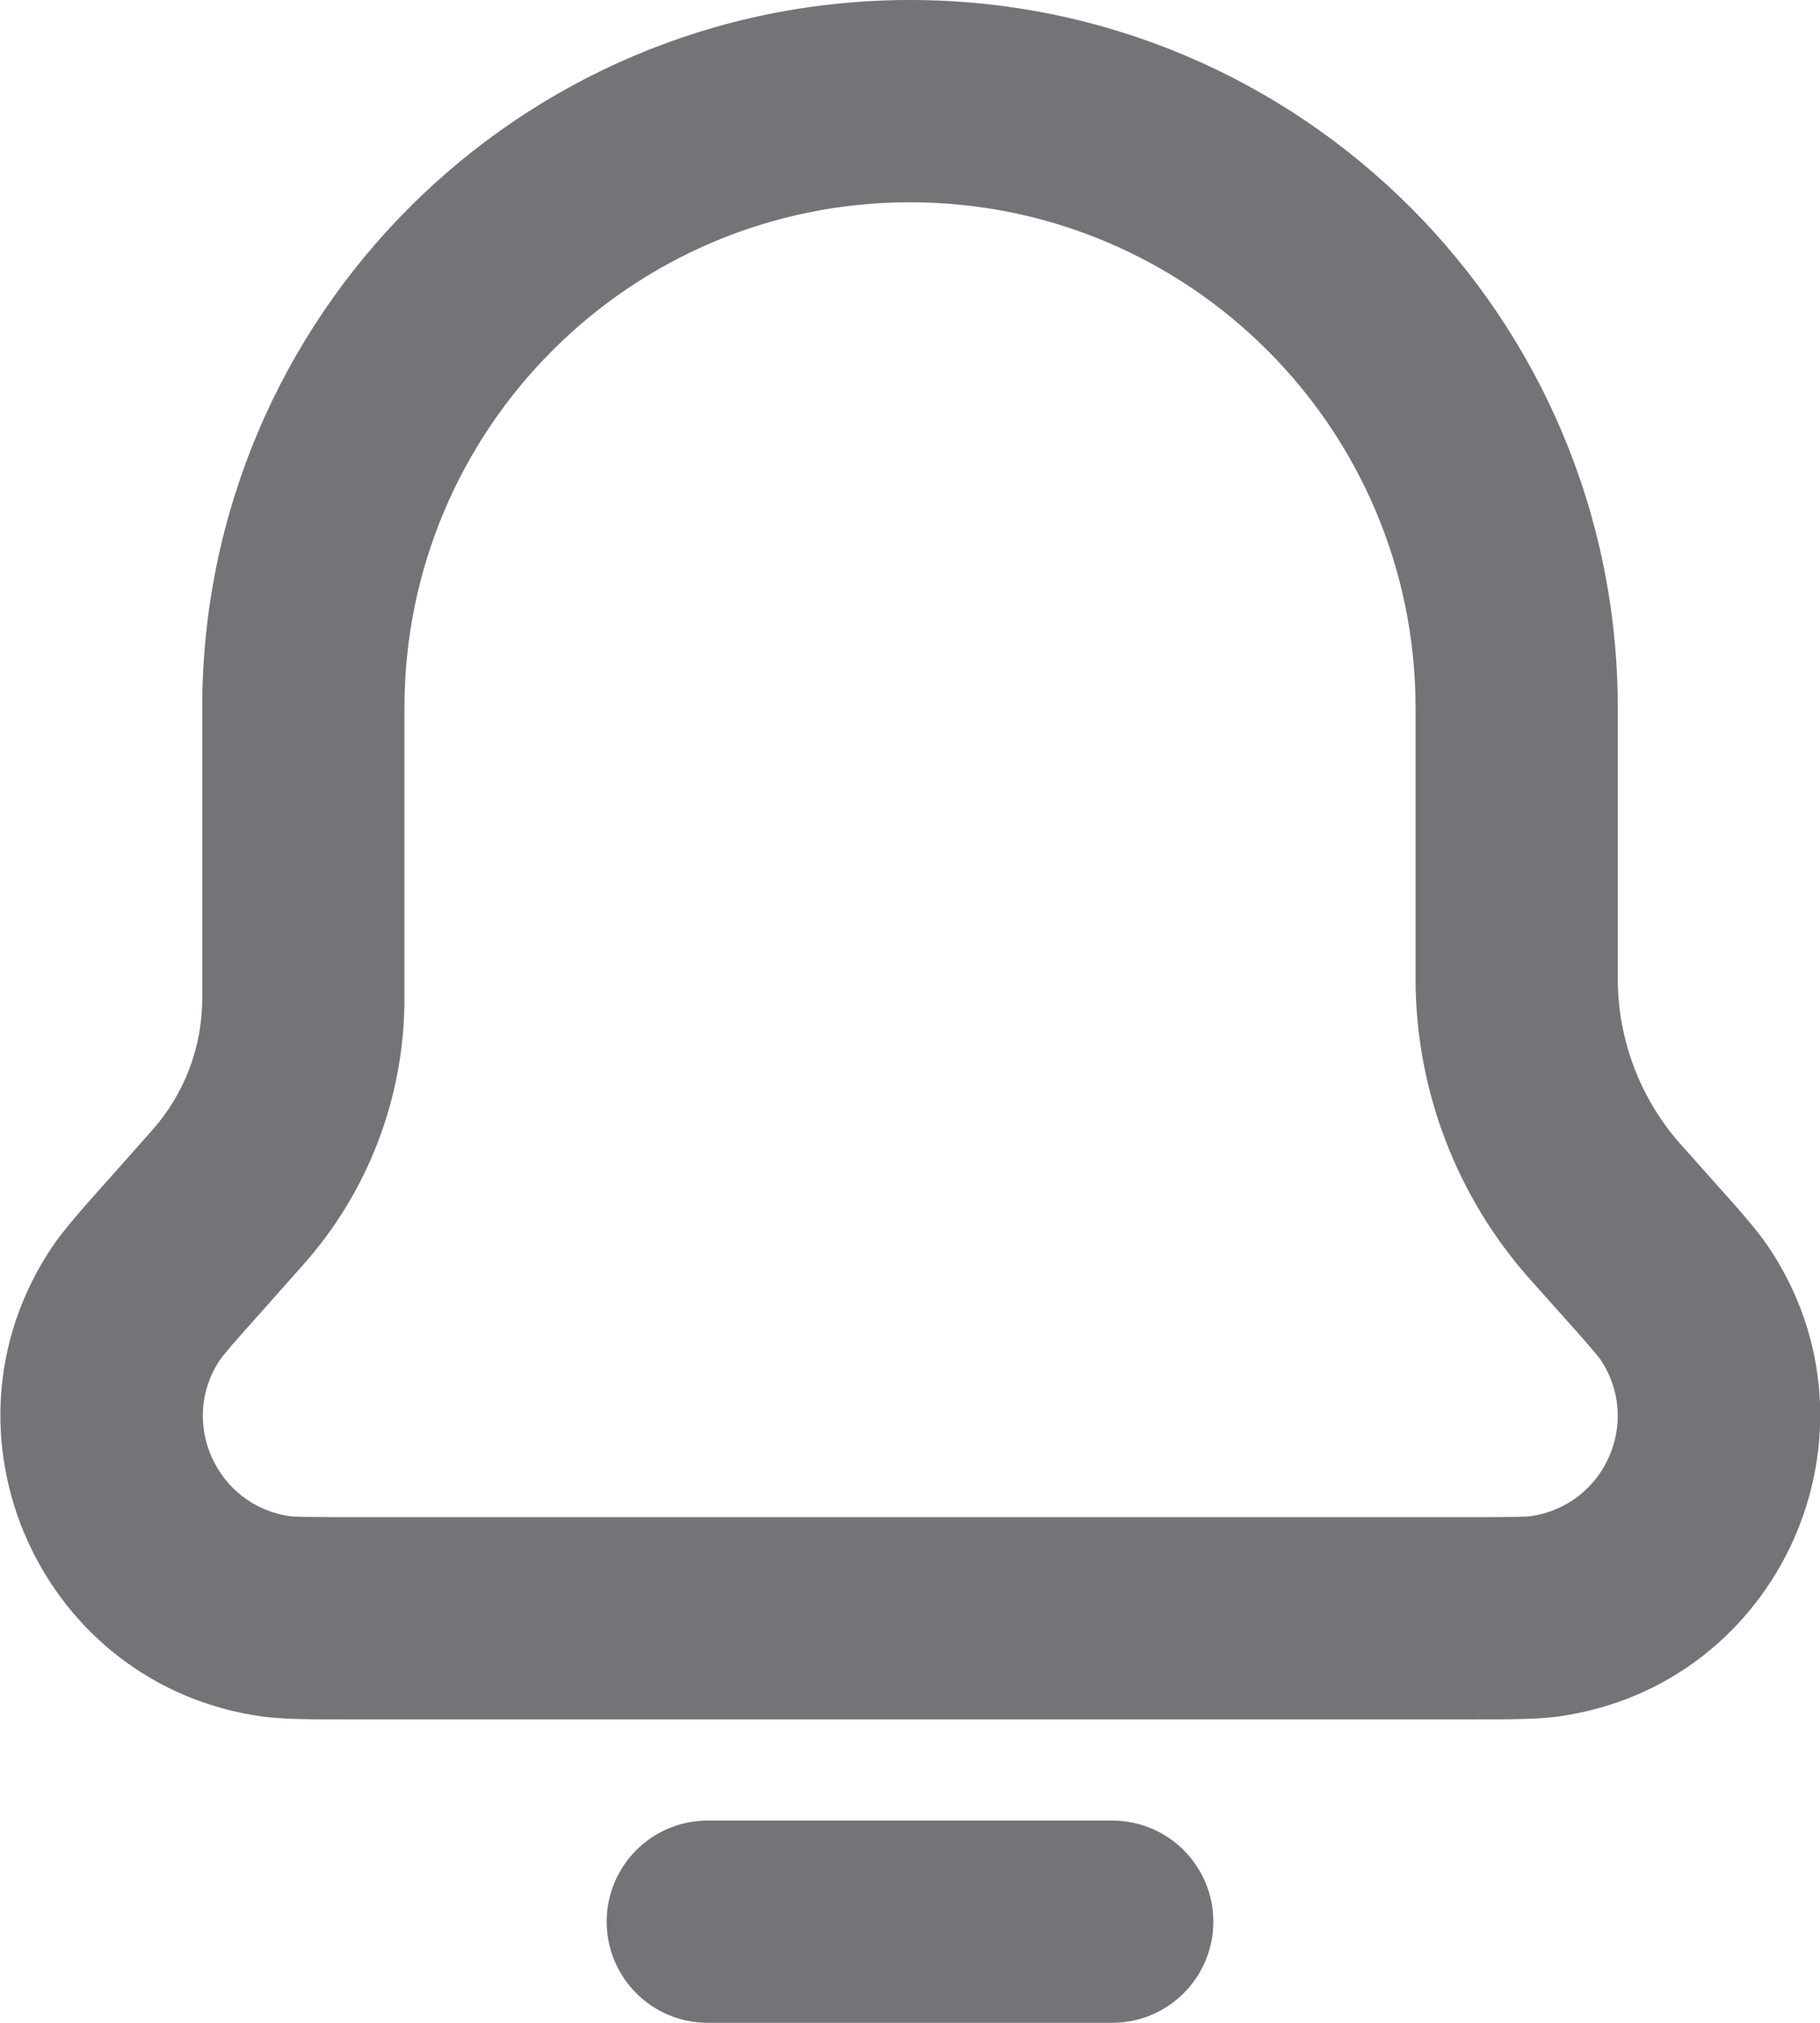 <svg width="18" height="20" viewBox="0 0 18 20" fill="none" xmlns="http://www.w3.org/2000/svg">
<path fill-rule="evenodd" clip-rule="evenodd" d="M2.597 16.972C2.804 17 3.092 17 3.45 17H14.559C14.915 17 15.2 17 15.405 16.972C17.607 16.671 18.729 14.164 17.486 12.322C17.37 12.151 17.18 11.938 16.942 11.673L16.628 11.321C16.223 10.868 16 10.282 16 9.675V7C16 3.134 12.866 0 9 0C5.134 0 2 3.134 2 7V9.874C2 10.354 1.823 10.818 1.504 11.176L1.061 11.675C0.822 11.942 0.631 12.157 0.514 12.331C-0.719 14.172 0.402 16.669 2.597 16.972ZM9 2C6.238 2 4 4.239 4 7V9.874C4 10.845 3.643 11.781 2.998 12.506L2.614 12.938C2.463 13.107 2.359 13.224 2.282 13.313C2.245 13.357 2.219 13.388 2.2 13.412C2.182 13.435 2.176 13.444 2.176 13.444C1.765 14.057 2.139 14.889 2.87 14.991C2.87 14.991 2.881 14.992 2.91 14.994C2.94 14.995 2.981 14.997 3.038 14.998C3.156 15 3.312 15 3.539 15H14.471C14.696 15 14.851 15 14.968 14.998C15.025 14.997 15.065 14.995 15.095 14.994C15.123 14.992 15.134 14.991 15.134 14.991C15.868 14.89 16.242 14.055 15.828 13.441C15.828 13.441 15.822 13.431 15.804 13.409C15.785 13.386 15.759 13.355 15.722 13.312C15.646 13.223 15.543 13.108 15.392 12.94L15.137 12.654C14.405 11.835 14 10.774 14 9.675V7C14 4.239 11.761 2 9 2Z" fill="#747478"/>
<path d="M7 18C6.447 18 6 18.448 6 19C6 19.552 6.447 20 7 20H11C11.552 20 12 19.552 12 19C12 18.448 11.552 18 11 18H7Z" fill="#747478"/>
</svg>
